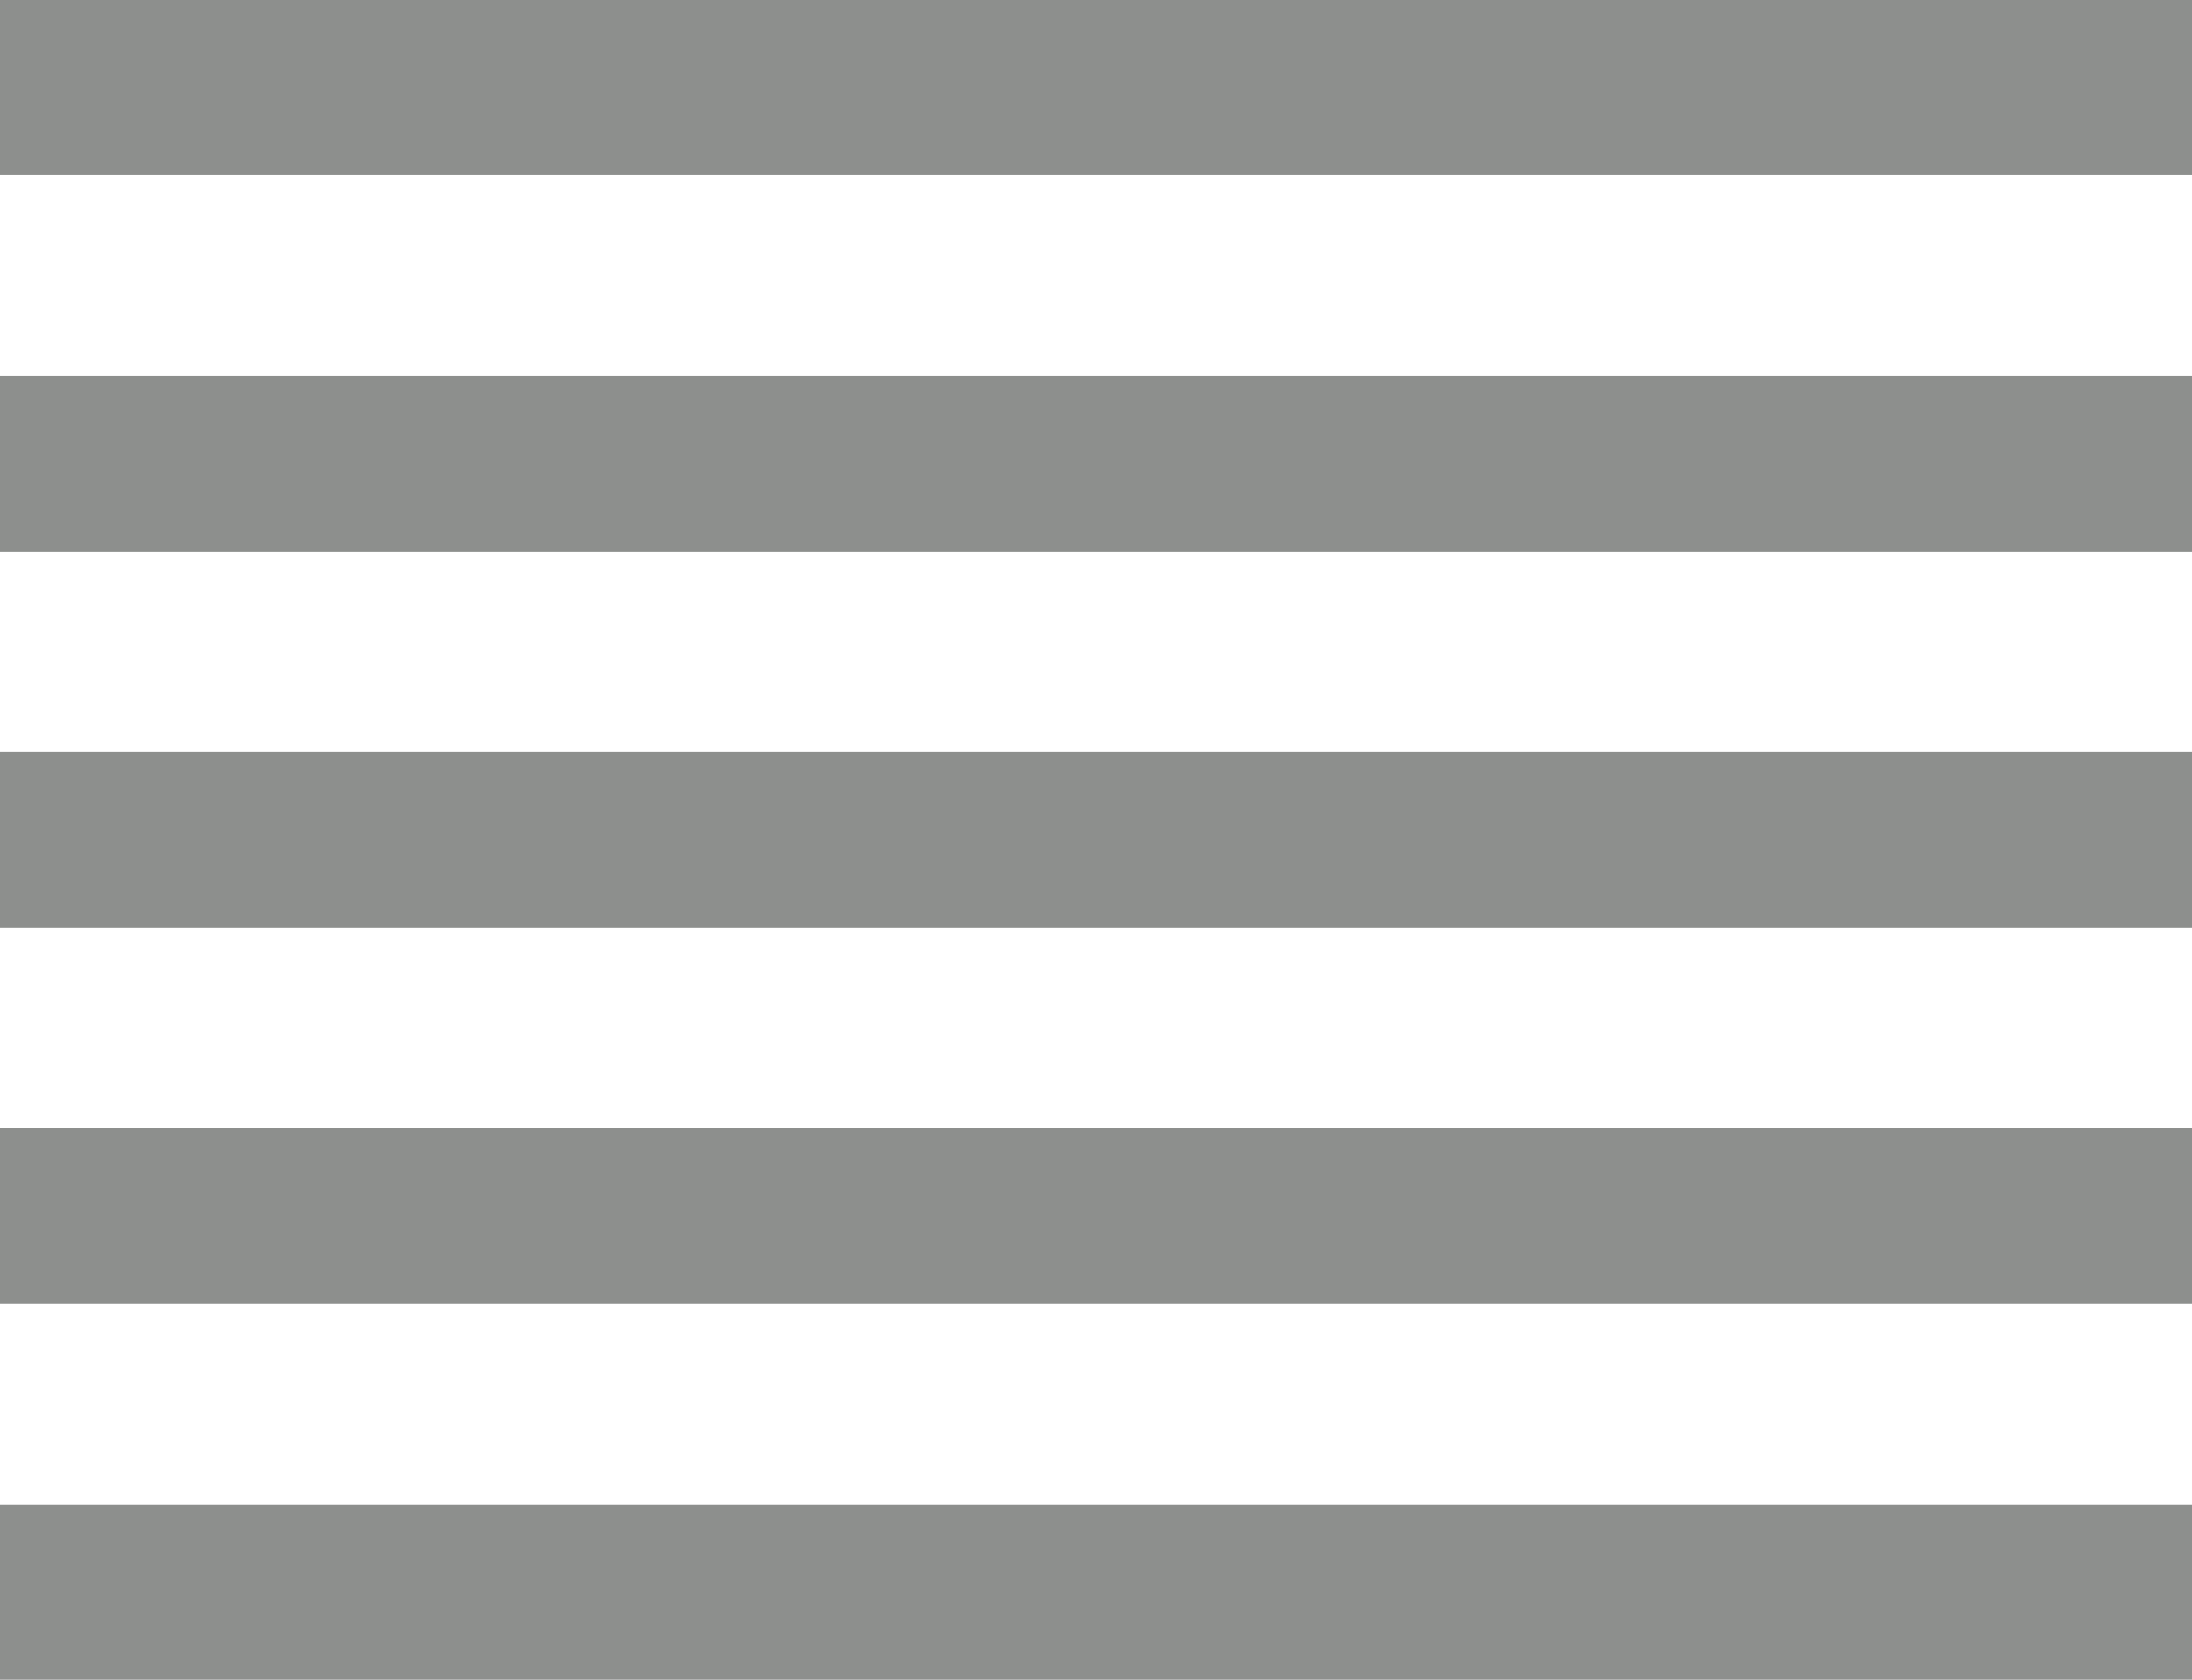 <?xml version="1.0" encoding="UTF-8"?>
<svg id="Ebene_1" xmlns="http://www.w3.org/2000/svg" width="83.876" height="64.271" version="1.1" viewBox="0 0 83.876 64.271">
  <!-- Generator: Adobe Illustrator 29.3.1, SVG Export Plug-In . SVG Version: 2.1.0 Build 151)  -->
  <defs>
    <style>
      .st0 {
        fill: #8d8f8d;
      }
    </style>
  </defs>
  <rect class="st0" width="83.876" height="6.708"/>
  <rect class="st0" y="14.391" width="83.876" height="6.708"/>
  <rect class="st0" y="28.782" width="83.876" height="6.708"/>
  <rect class="st0" y="43.173" width="83.876" height="6.708"/>
  <rect class="st0" y="57.563" width="83.876" height="6.708"/>
</svg>